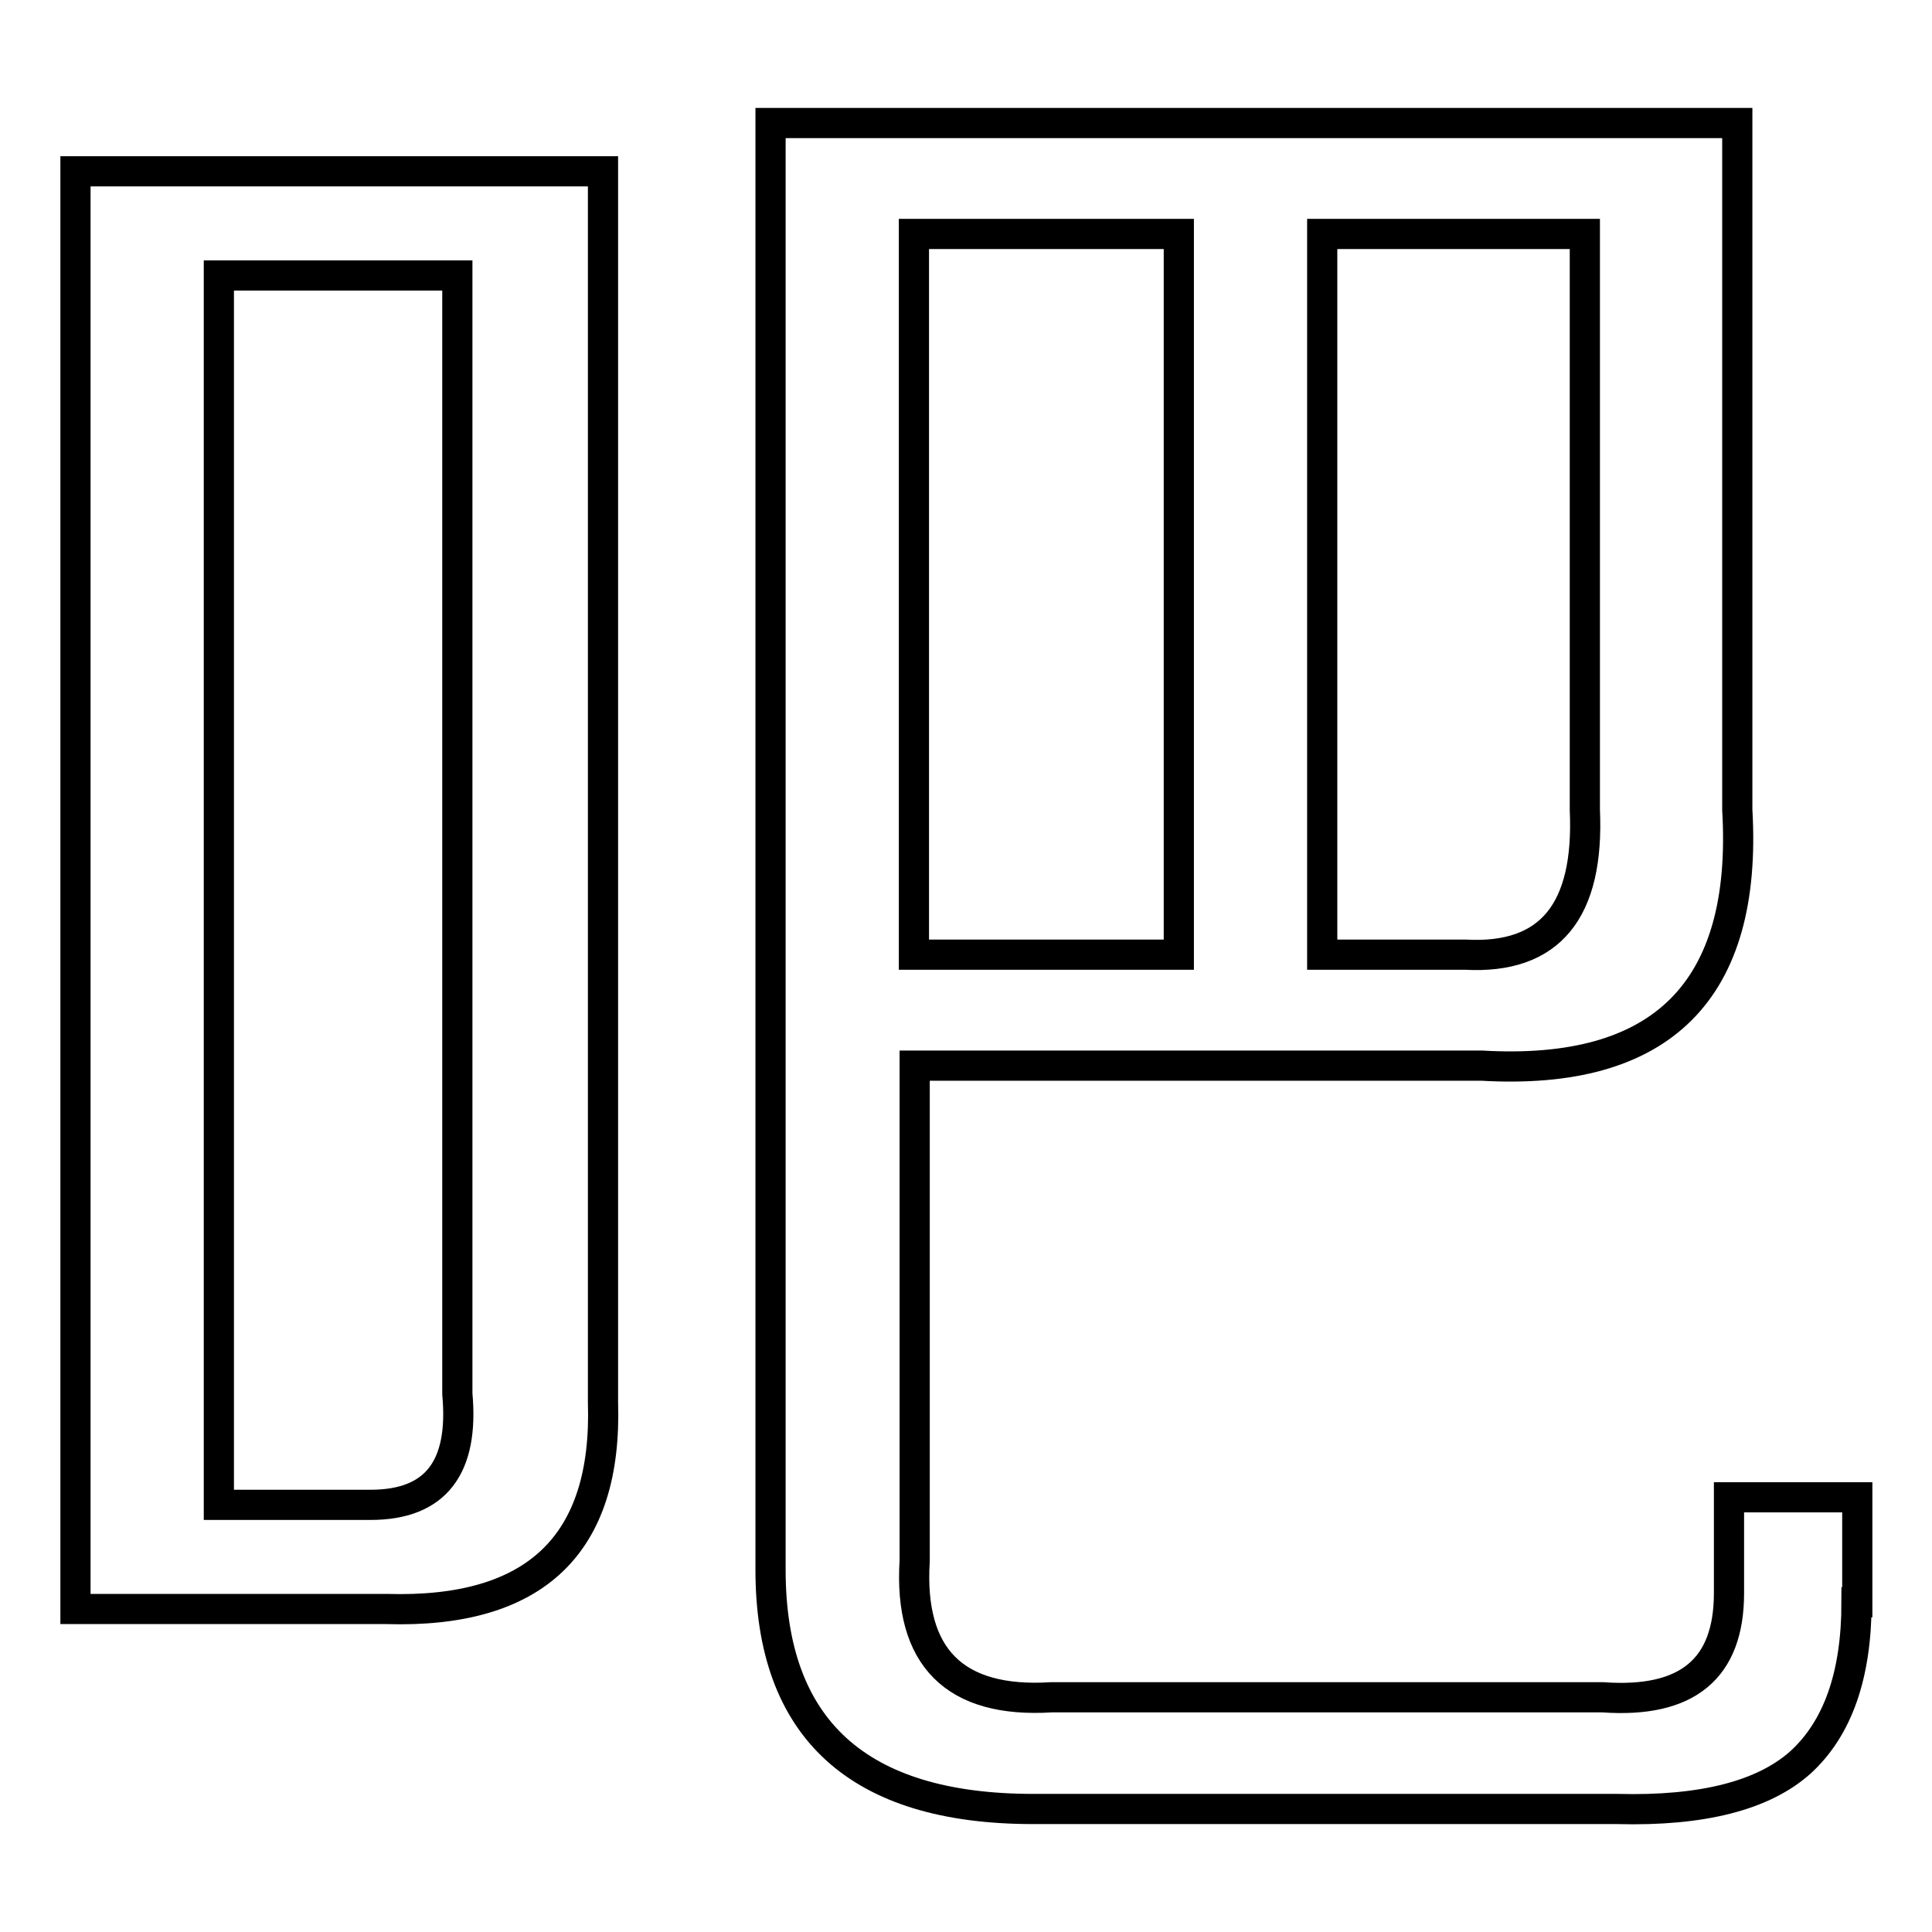 <?xml version="1.0" encoding="utf-8"?>
<!-- Svg Vector Icons : http://www.onlinewebfonts.com/icon -->
<!DOCTYPE svg PUBLIC "-//W3C//DTD SVG 1.1//EN" "http://www.w3.org/Graphics/SVG/1.1/DTD/svg11.dtd">
<svg version="1.1" xmlns="http://www.w3.org/2000/svg" xmlns:xlink="http://www.w3.org/1999/xlink" x="0px" y="0px" viewBox="0 0 256 256" enable-background="new 0 0 256 256" xml:space="preserve">
<g> <path stroke-width="4" fill-opacity="0" stroke="#000000"  d="M246,212.3c0,9.7-2.5,16.7-7.4,21.2c-4.9,4.4-13,6.5-24.3,6.2h-77.4c-23.2,0-34.8-10.6-34.8-31.7V16.3 h128.1v91c1.4,24-10,35.3-33.9,33.9h-75.1v65.6c-0.8,12.8,5.3,18.9,18.1,18.1h73.1c11.2,0.8,16.7-3.8,16.7-13.8v-12.7h17V212.3z  M175.2,126.5h19c11.2,0.6,16.4-5.8,15.8-19.2V31h-34.8V126.5z M121.1,126.5h35.1V31h-35.1V126.5z M79.9,185.8 c0.6,18.9-9,28-28.7,27.4H10V22.7h69.9V185.8z M49.1,199.4c8.6,0,12.4-4.9,11.5-14.7V36.5H29v162.9H49.1z"/></g>
</svg>